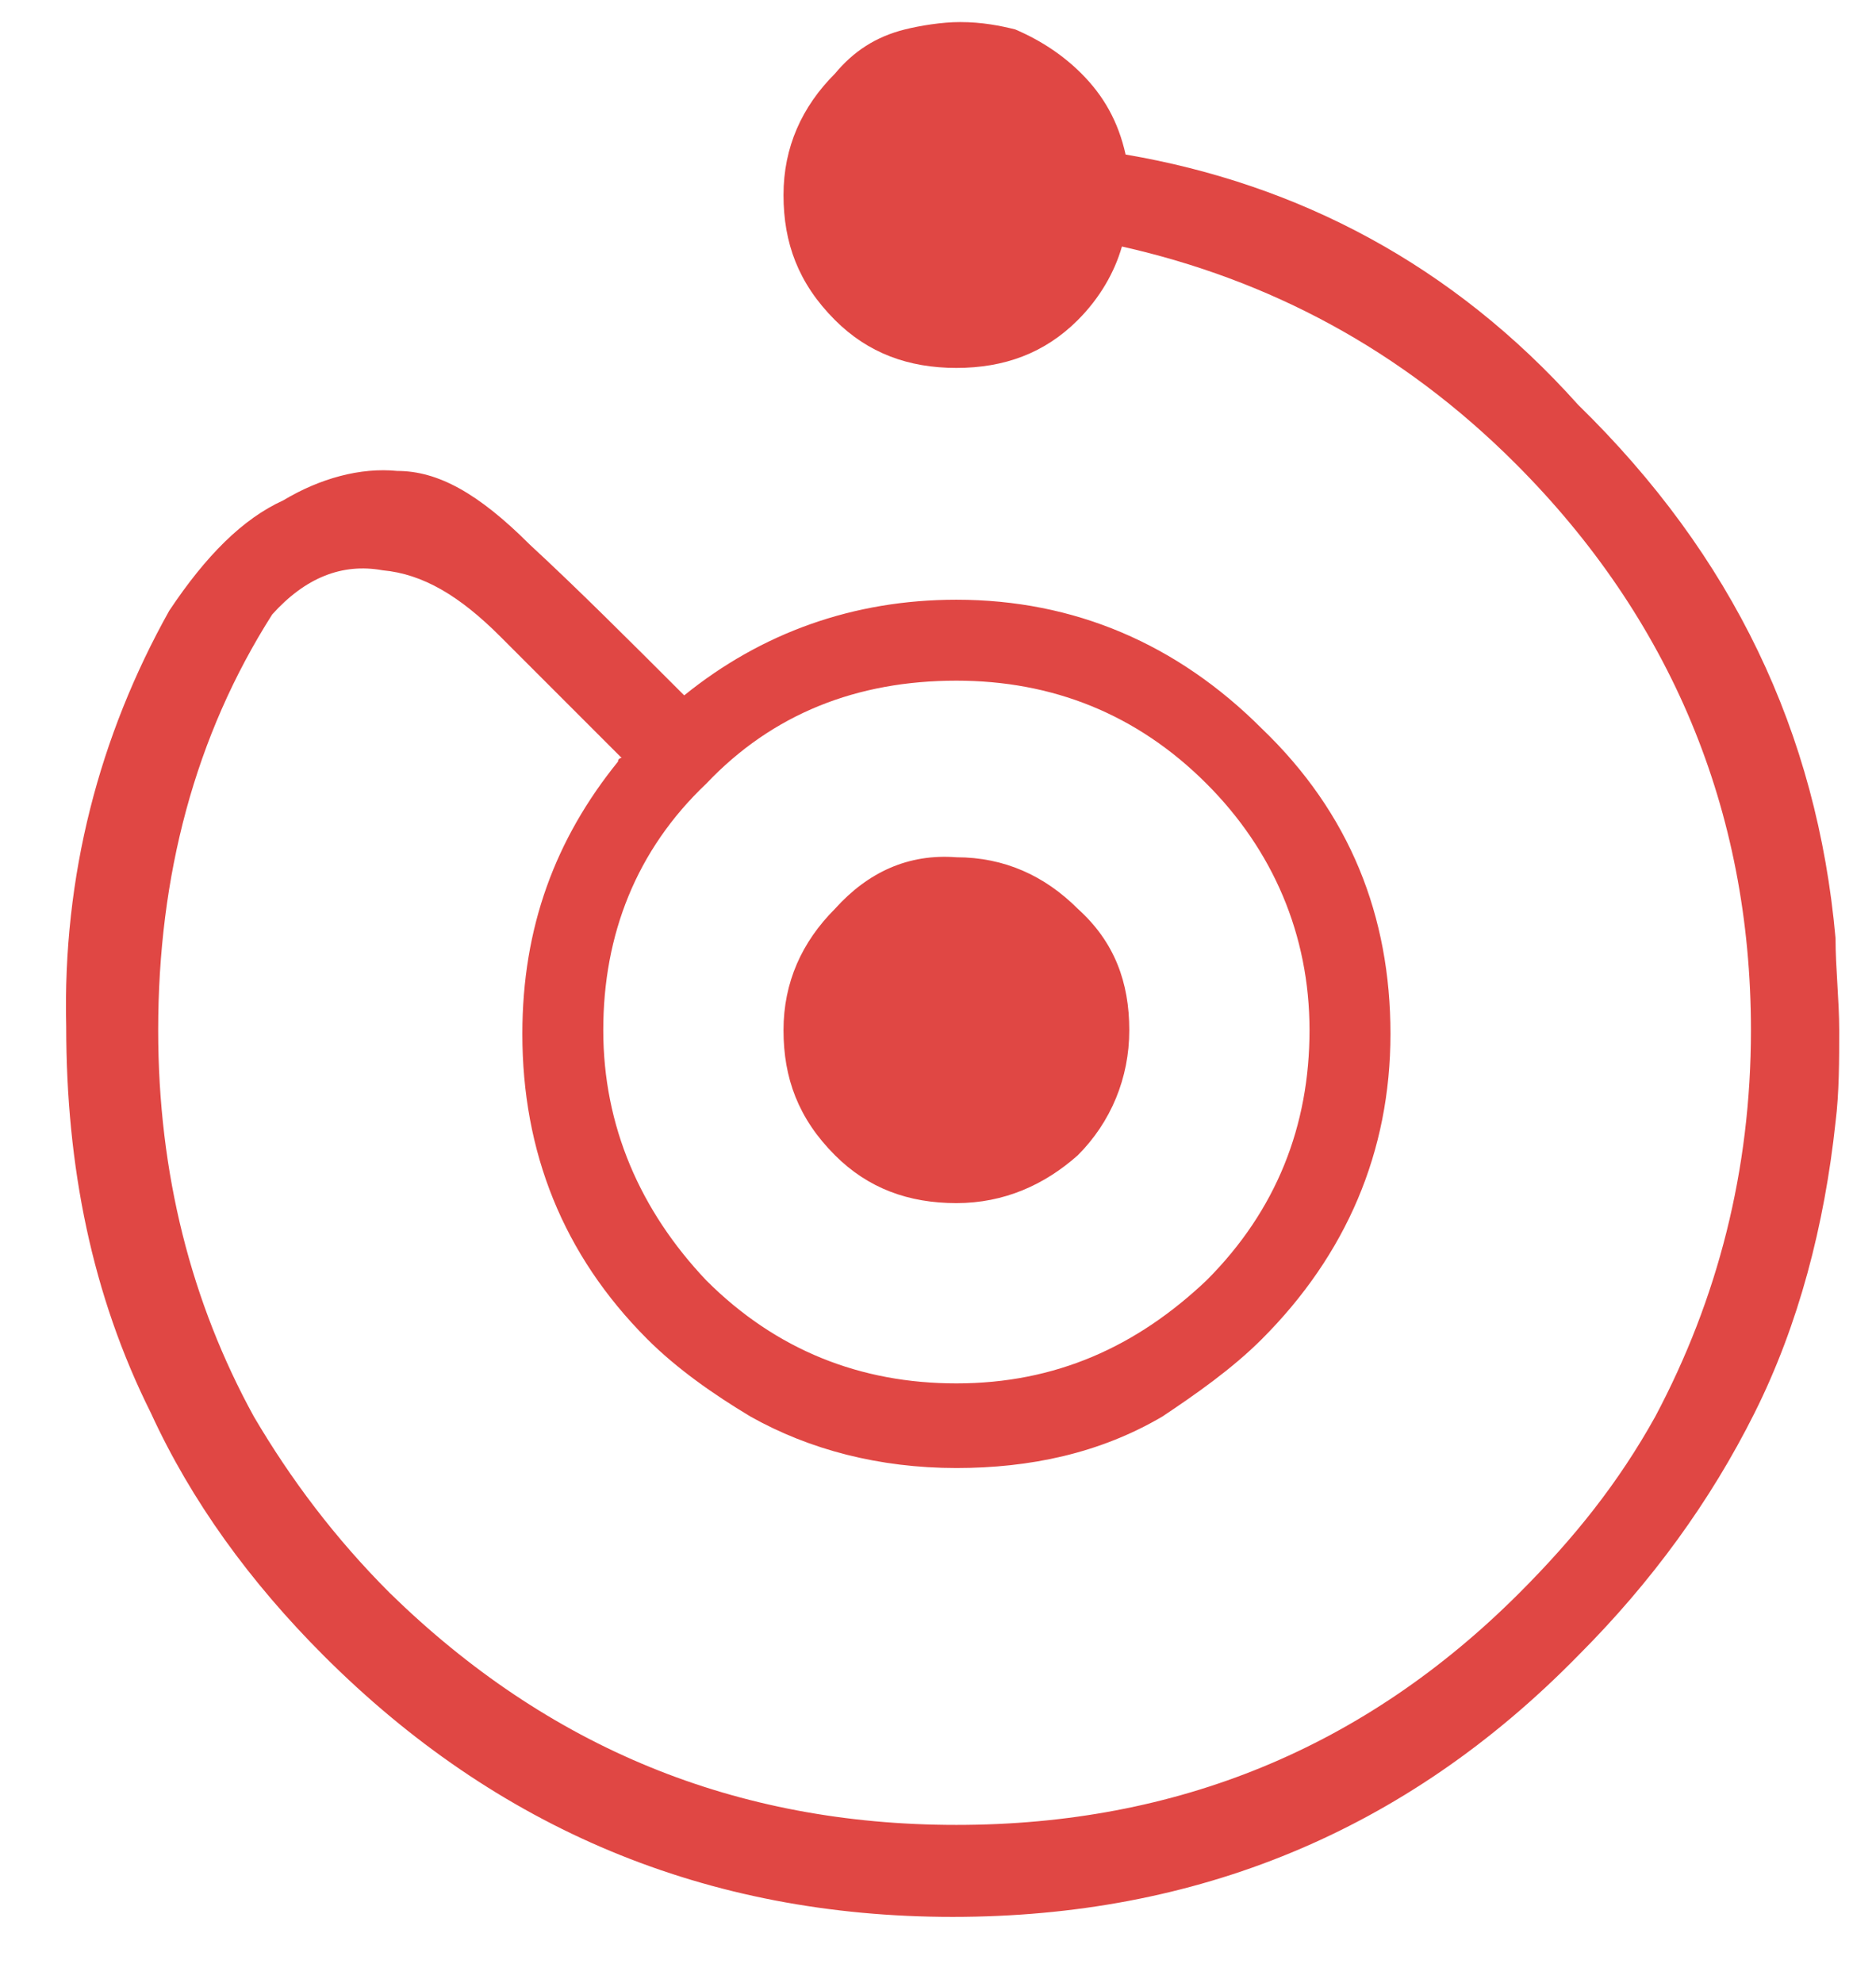 <?xml version="1.0" encoding="utf-8"?>
<!-- Generator: Adobe Illustrator 21.0.0, SVG Export Plug-In . SVG Version: 6.00 Build 0)  -->
<svg version="1.1" id="Layer_1" xmlns="http://www.w3.org/2000/svg" xmlns:xlink="http://www.w3.org/1999/xlink" x="0px" y="0px"
	 viewBox="0 0 51 53.9" style="enable-background:new 0 0 51 53.9;" xml:space="preserve">
<style type="text/css">
	.st0{fill:#E04744;}
</style>
<path class="st0" d="M10.8,12.8c-1-0.1-2.1,0.2-3.1,0.8c-1.1,0.5-2.1,1.5-3.1,3C2.7,20,1.7,23.8,1.8,27.9c0,3.8,0.7,7.3,2.3,10.5
	C5.2,40.8,6.8,43,8.8,45c4.7,4.7,10.4,7.1,17.1,7.1c6.6,0,12.3-2.3,17-7.1c2-2,3.6-4.2,4.8-6.6c1.2-2.4,1.9-5.1,2.2-7.9
	c0.1-0.8,0.1-1.7,0.1-2.5c0-0.8-0.1-1.7-0.1-2.5c-0.5-5.6-2.8-10.4-7-14.5C39.5,7.2,35.3,5,30.6,4.2C30.4,3.3,30,2.6,29.4,2
	c-0.5-0.5-1.1-0.9-1.8-1.2c-0.4-0.1-0.9-0.2-1.5-0.2c-0.5,0-1.1,0.1-1.5,0.2C23.8,1,23.2,1.4,22.7,2c-0.9,0.9-1.4,2-1.4,3.3
	c0,1.3,0.4,2.4,1.4,3.4c0.9,0.9,2,1.3,3.3,1.3c1.3,0,2.4-0.4,3.3-1.3c0.6-0.6,1-1.3,1.2-2c4,0.9,7.6,2.8,10.7,5.9
	c4.2,4.2,6.4,9.4,6.4,15.4c0,3.8-0.9,7.3-2.6,10.5c-1,1.8-2.2,3.3-3.7,4.8c-4.2,4.2-9.3,6.3-15.3,6.3c-6,0-11.1-2.1-15.4-6.3
	c-1.5-1.5-2.7-3.1-3.7-4.8c-1.7-3.1-2.6-6.6-2.6-10.5c0-4.2,1-8,3.1-11.3c0.9-1,1.9-1.4,3-1.2c1.1,0.1,2.1,0.7,3.2,1.8l3.3,3.3
	c0,0-0.1,0-0.1,0.1c-1.7,2.1-2.6,4.5-2.6,7.4c0,3.2,1.1,6,3.4,8.3c0.8,0.8,1.8,1.5,2.8,2.1c1.6,0.9,3.5,1.4,5.6,1.4
	c2,0,3.9-0.4,5.6-1.4c0.9-0.6,1.9-1.3,2.7-2.1c2.3-2.3,3.5-5.1,3.5-8.3c0-3.2-1.1-6-3.5-8.3c-2.3-2.3-5.1-3.5-8.3-3.5
	c-2.8,0-5.3,0.9-7.4,2.6c-1.5-1.5-2.9-2.9-4.2-4.1C13,13.4,11.9,12.8,10.8,12.8L10.8,12.8z M16.4,28c0-2.6,0.9-4.9,2.8-6.7
	c1.8-1.9,4.1-2.8,6.8-2.8c2.6,0,4.9,0.9,6.8,2.8c1.8,1.8,2.8,4.1,2.8,6.7c0,2.6-0.9,4.9-2.8,6.8c-1.9,1.8-4.1,2.8-6.8,2.8
	c-2.6,0-4.9-0.9-6.8-2.8C17.4,32.9,16.4,30.6,16.4,28L16.4,28z"/>
<path class="st0" d="M22.7,24.7c-0.9,0.9-1.4,2-1.4,3.3c0,1.3,0.4,2.4,1.4,3.4c0.9,0.9,2,1.3,3.3,1.3c1.3,0,2.4-0.5,3.3-1.3
	c0.9-0.9,1.4-2.1,1.4-3.4c0-1.3-0.4-2.4-1.4-3.3c-0.9-0.9-2-1.4-3.3-1.4C24.7,23.2,23.6,23.7,22.7,24.7L22.7,24.7z"/>
</svg>
